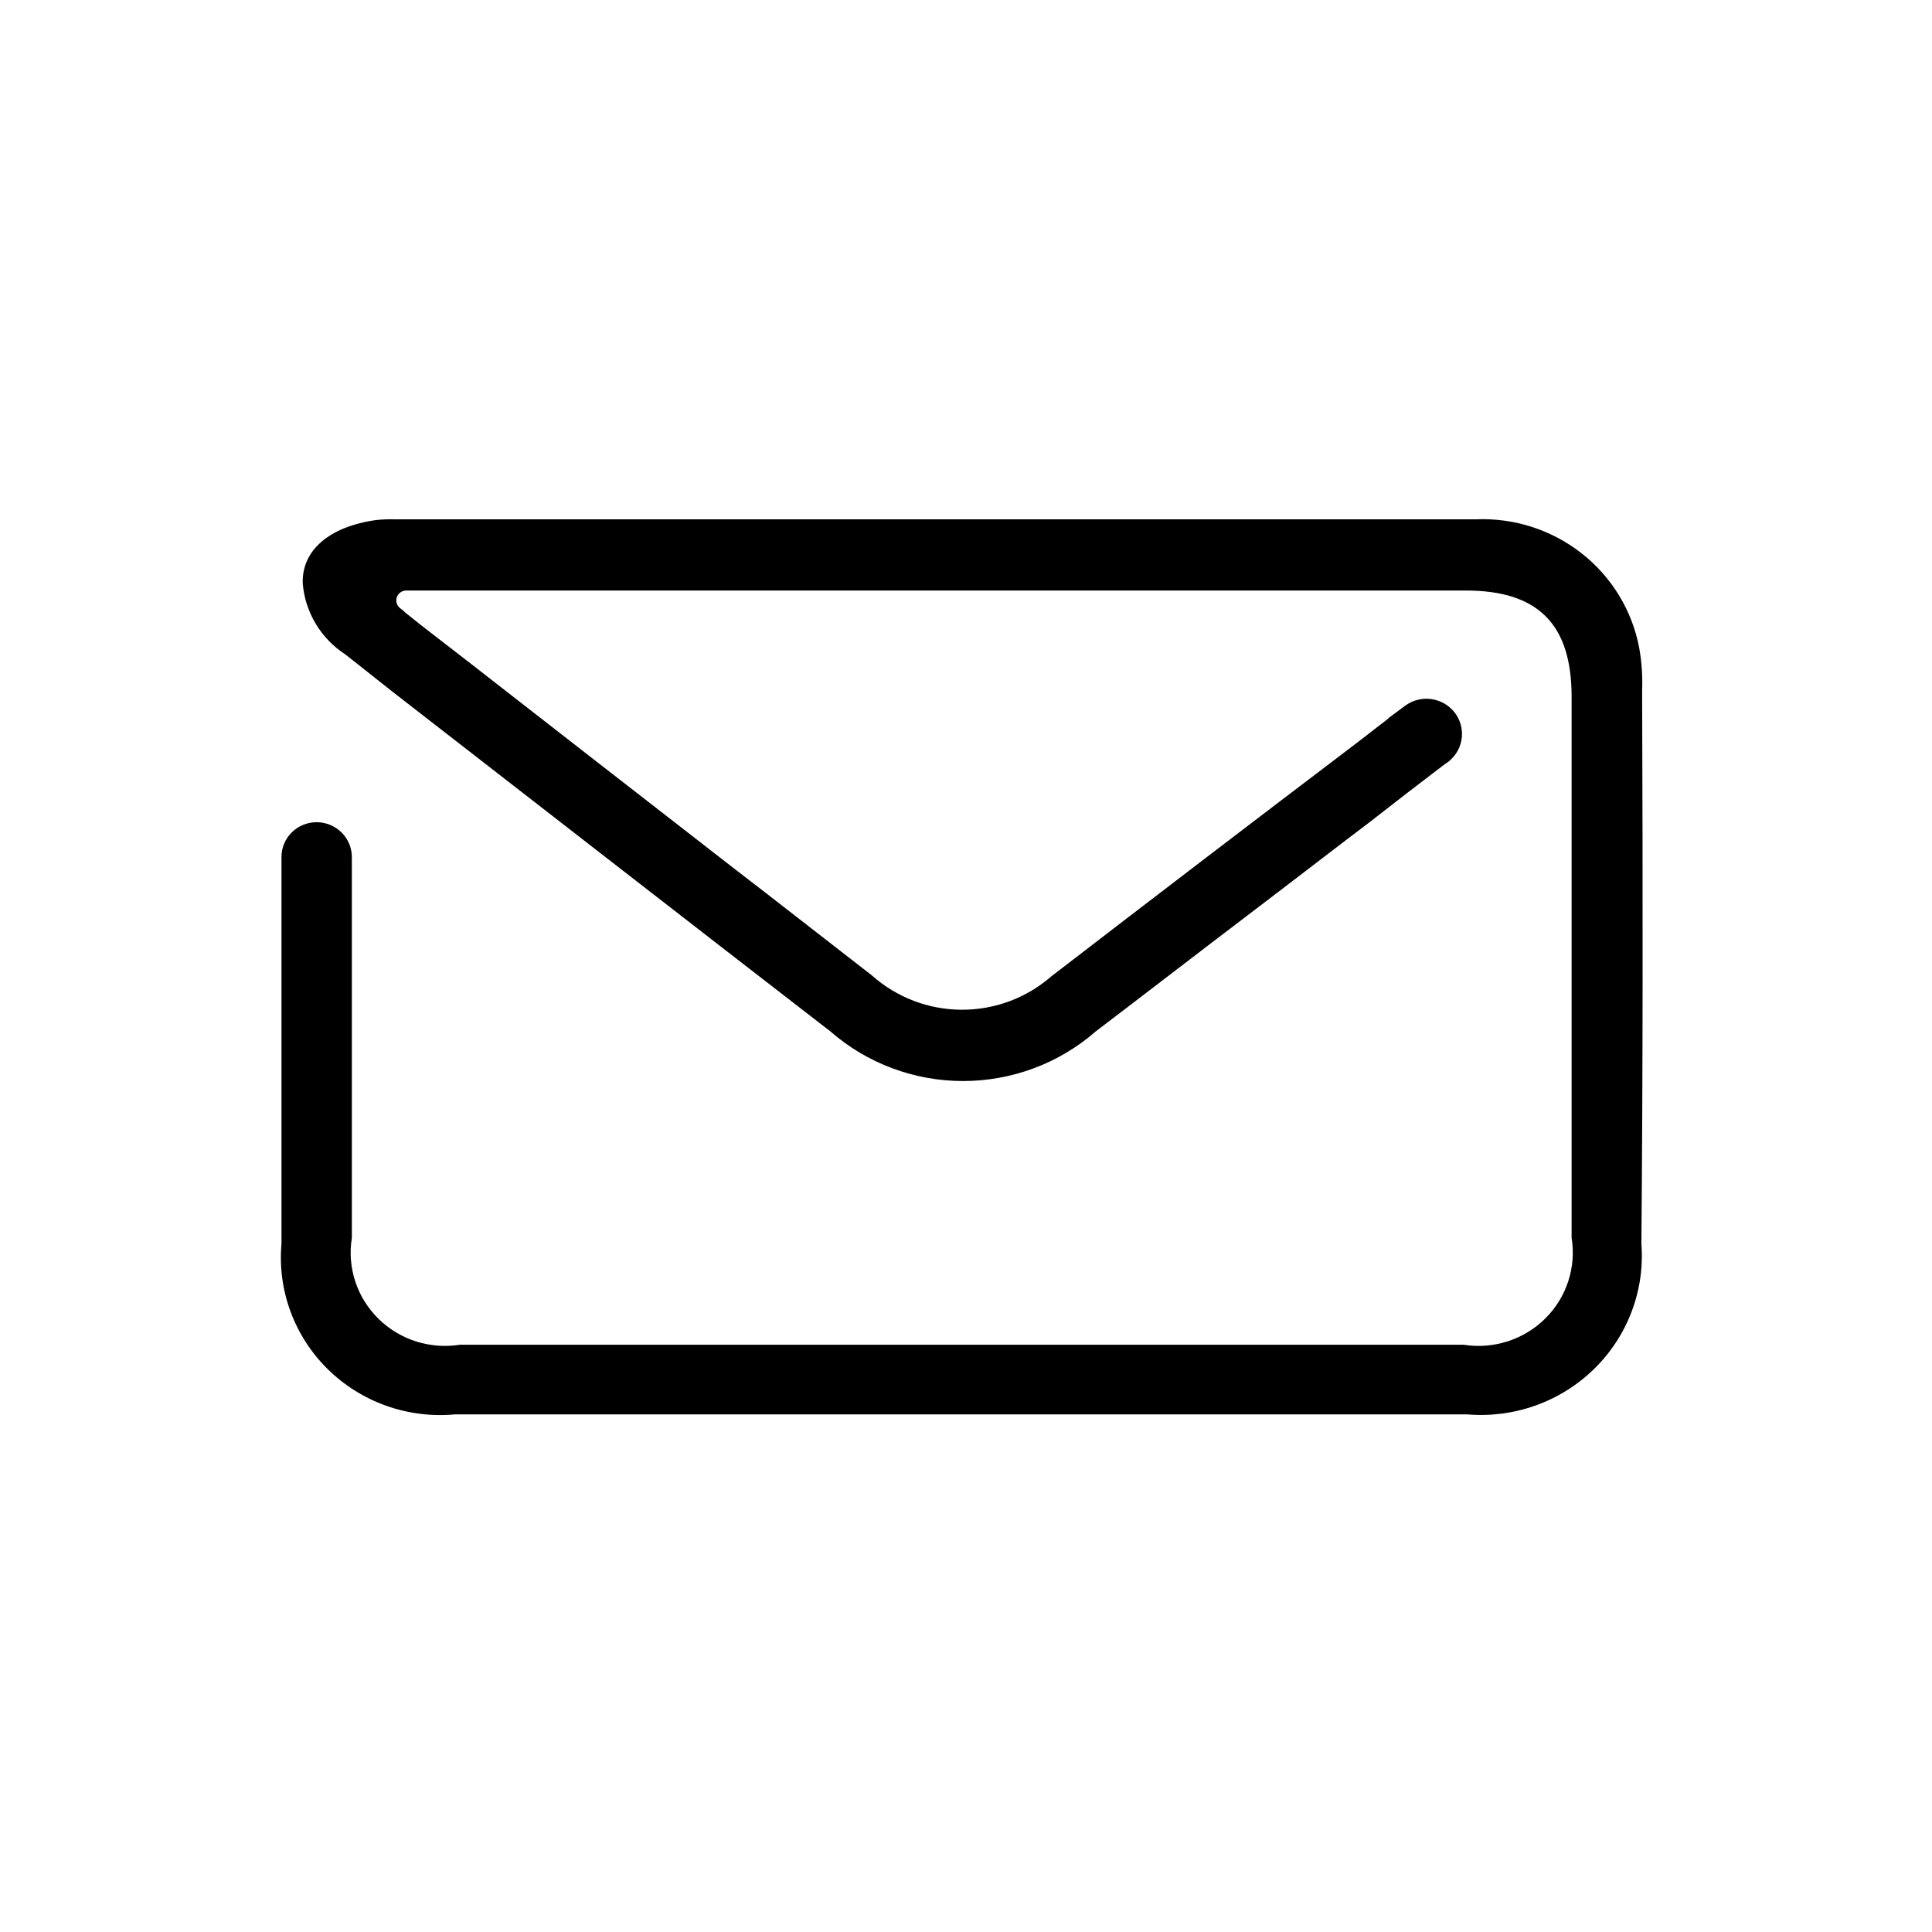 <?xml version="1.0" encoding="UTF-8"?>
<svg xmlns="http://www.w3.org/2000/svg" width="227" height="227" viewBox="0 0 227 227" fill="none">
  <path d="M192.942 81.164C193.009 79.478 192.895 77.79 192.6 76.129C191.777 71.752 189.386 67.816 185.867 65.04C182.347 62.264 177.934 60.835 173.436 61.015H46.276C45.584 61.001 44.892 61.03 44.204 61.102C38.683 61.865 35.399 64.687 35.575 68.611C35.721 70.275 36.247 71.886 37.114 73.32C37.981 74.755 39.165 75.976 40.578 76.892L46.188 81.328C63.026 94.393 80.46 107.961 97.572 121.19C101.875 124.944 107.416 127.016 113.154 127.016C118.893 127.016 124.434 124.944 128.737 121.19C134.688 116.667 140.649 112.058 146.601 107.535C151.438 103.863 156.178 100.191 161.015 96.529C163.859 94.306 166.713 92.093 169.644 89.87L170.25 89.445L170.338 89.358C171.15 88.661 171.659 87.681 171.76 86.622C171.86 85.563 171.544 84.507 170.878 83.672C170.211 82.838 169.245 82.289 168.18 82.14C167.115 81.992 166.033 82.254 165.159 82.874L163.204 84.324L163.028 84.498L159.491 87.232C147.464 96.355 135.48 105.513 123.538 114.706C120.627 117.255 116.869 118.655 112.981 118.639C109.093 118.623 105.347 117.192 102.458 114.619C96.937 110.348 91.406 105.999 85.845 101.728L70.365 89.697C65.186 85.686 60.094 81.676 54.915 77.665L49.393 73.394L47.586 71.945L47.41 71.771L46.98 71.432C46.795 71.28 46.663 71.074 46.6 70.844C46.538 70.615 46.548 70.371 46.63 70.147C46.712 69.924 46.862 69.73 47.059 69.594C47.257 69.457 47.491 69.384 47.732 69.384H172.224C180.687 69.384 184.655 73.307 184.655 81.85V145.436C184.934 147.148 184.798 148.902 184.259 150.552C183.719 152.202 182.791 153.702 181.55 154.928C180.31 156.155 178.793 157.073 177.124 157.606C175.456 158.14 173.682 158.274 171.951 157.998H54.045C52.313 158.274 50.54 158.14 48.871 157.606C47.203 157.073 45.686 156.155 44.446 154.928C43.205 153.702 42.277 152.202 41.737 150.552C41.198 148.902 41.062 147.148 41.341 145.436V101.215V100.703C41.341 100.165 41.234 99.632 41.025 99.135C40.817 98.638 40.512 98.186 40.127 97.806C39.742 97.426 39.286 97.124 38.783 96.918C38.28 96.712 37.741 96.606 37.197 96.606C36.112 96.606 35.07 97.029 34.298 97.783C33.526 98.538 33.086 99.562 33.073 100.636V146.122C32.831 148.824 33.192 151.546 34.132 154.095C35.071 156.644 36.566 158.957 38.51 160.871C40.454 162.785 42.8 164.253 45.382 165.171C47.963 166.089 50.717 166.435 53.449 166.183H172.4C175.131 166.413 177.879 166.052 180.454 165.128C183.03 164.203 185.371 162.736 187.316 160.827C189.262 158.919 190.765 156.616 191.721 154.077C192.677 151.538 193.064 148.824 192.854 146.122C193.03 126.573 193.03 105.313 192.942 81.164Z" fill="black"></path>
</svg>
